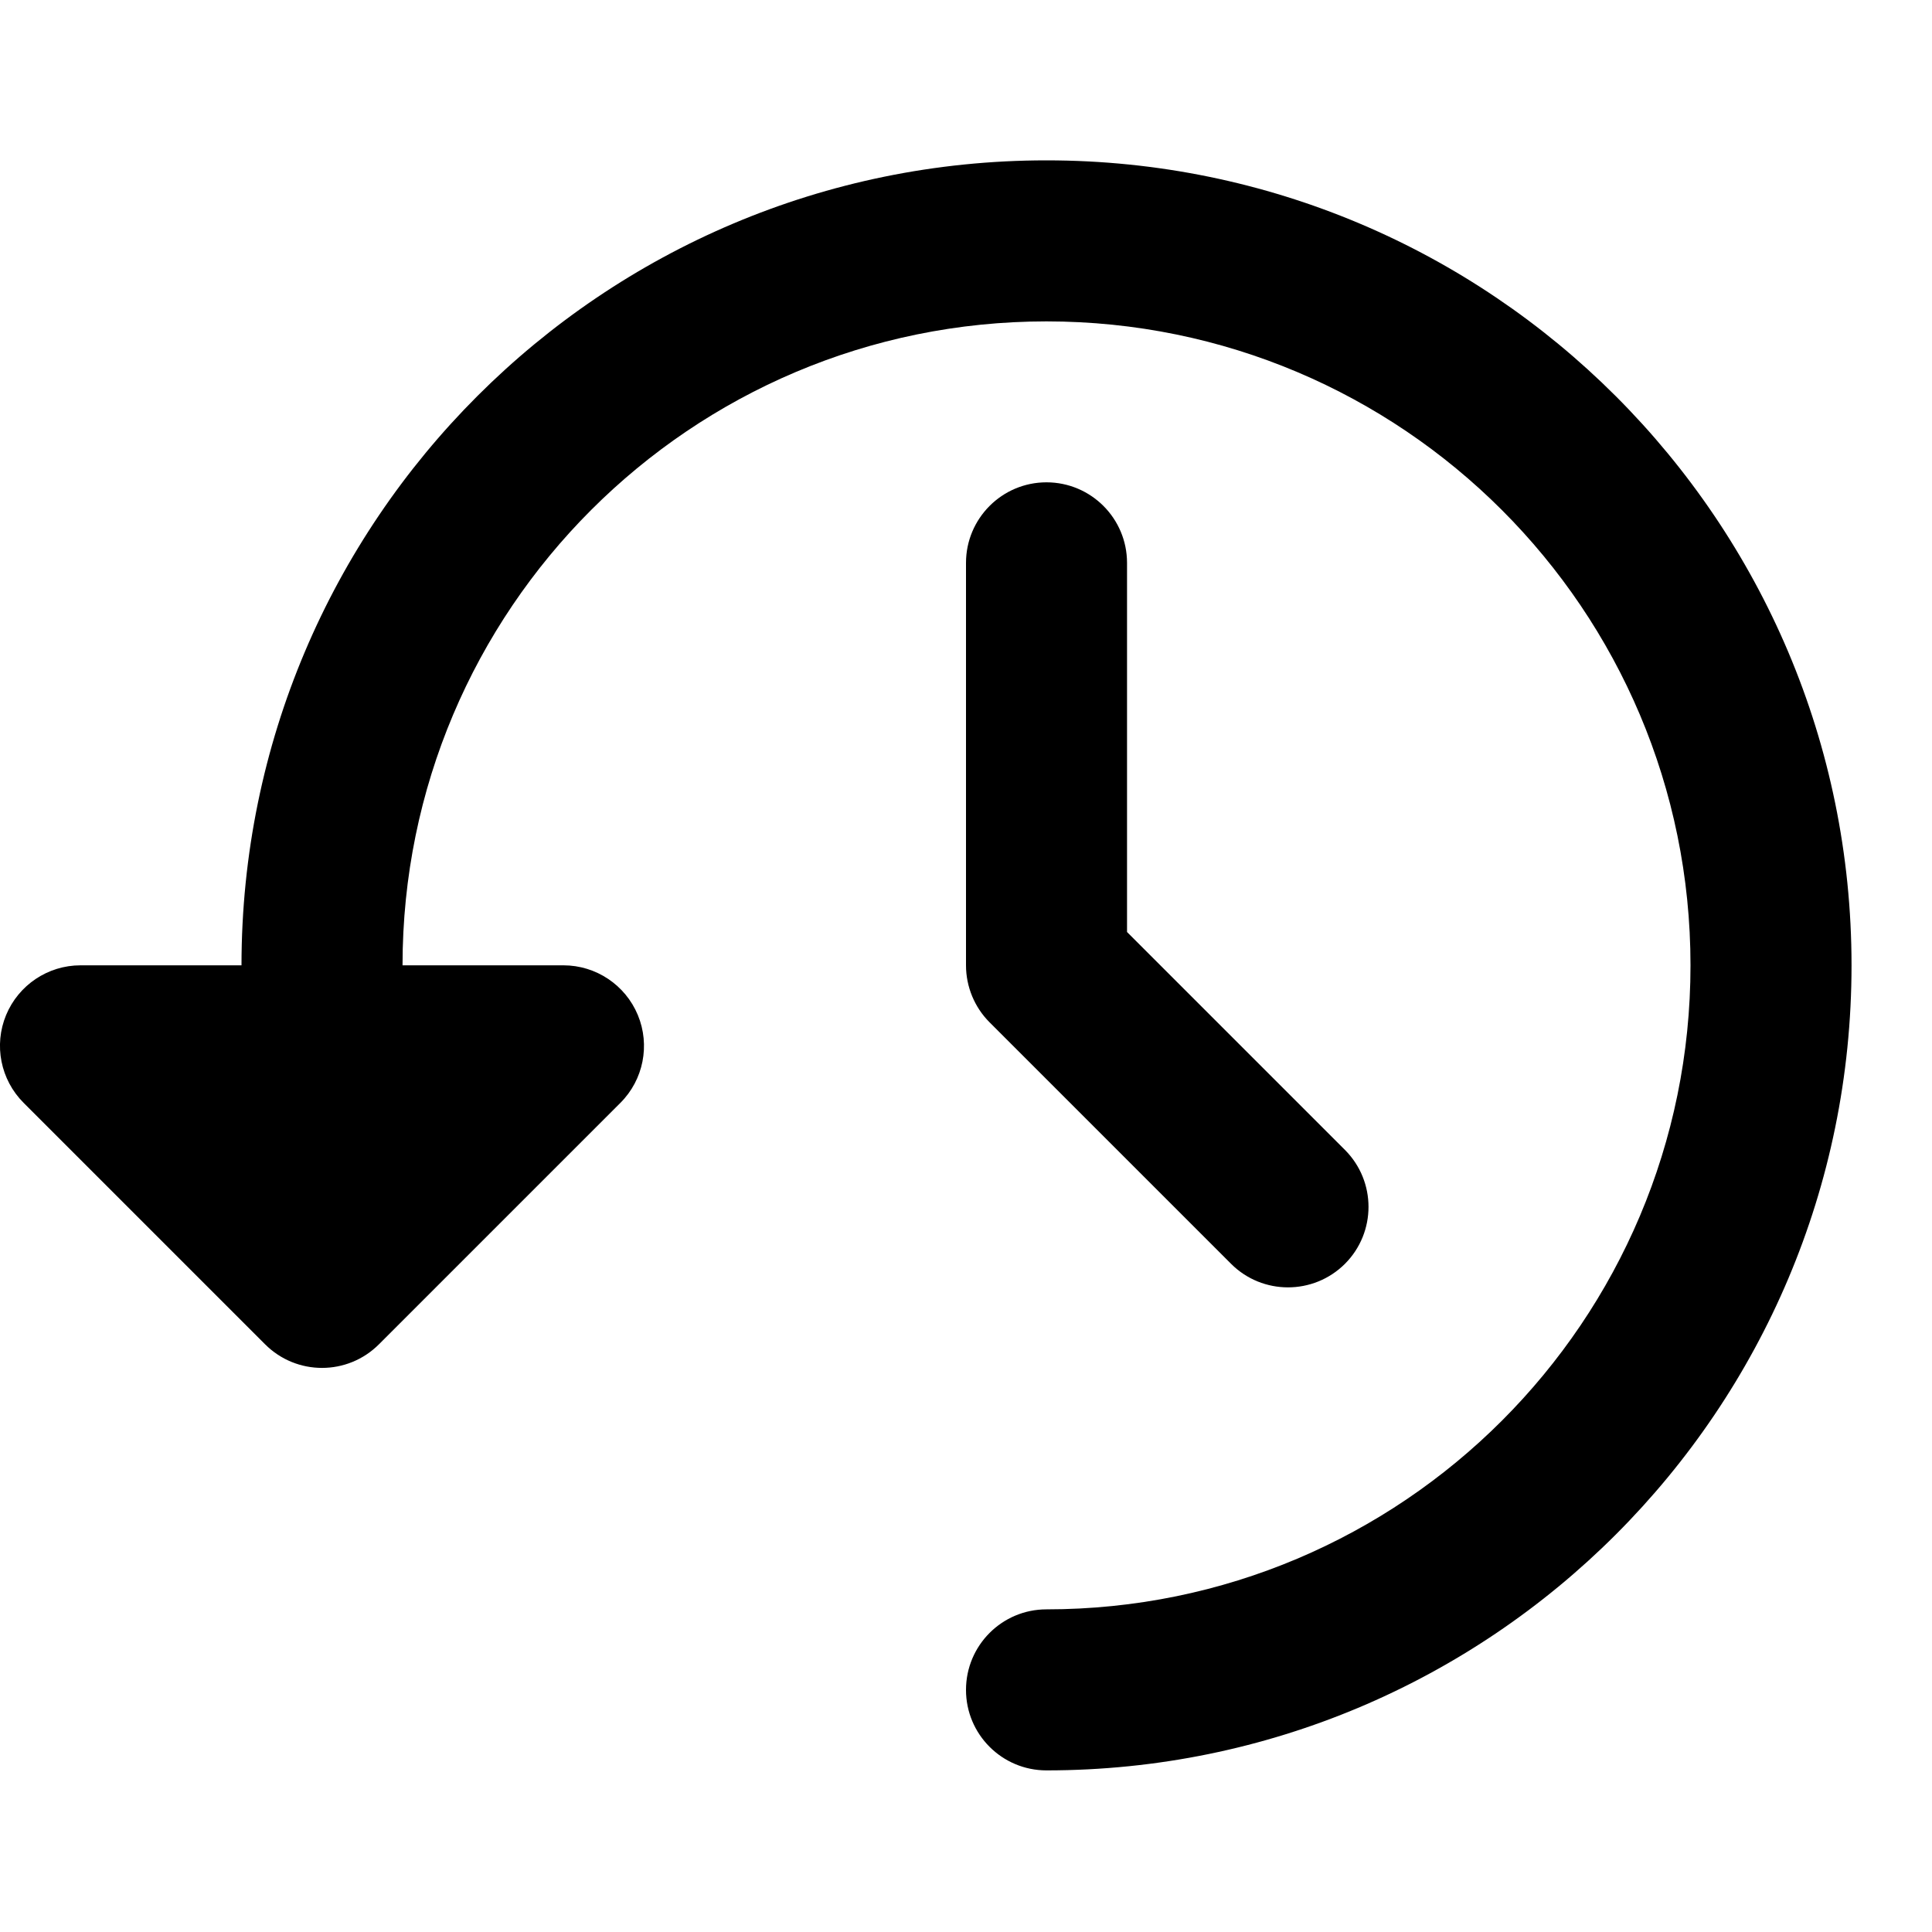 <svg width="20" height="20" viewBox="0 0 20 20" fill="none" xmlns="http://www.w3.org/2000/svg">
<path d="M4.167 9.993C4.167 6.312 7.151 3.327 10.833 3.327C14.515 3.327 17.5 6.312 17.5 9.993C17.5 13.675 14.515 16.66 10.833 16.66C10.373 16.66 10 17.033 10 17.494C10 17.954 10.373 18.327 10.833 18.327C15.436 18.327 19.167 14.596 19.167 9.993C19.167 5.391 15.436 1.66 10.833 1.66C6.231 1.66 2.5 5.391 2.5 9.993H0.833C0.496 9.993 0.192 10.197 0.063 10.508C-0.066 10.819 0.006 11.178 0.244 11.416L2.744 13.916C3.07 14.242 3.597 14.242 3.923 13.916L6.423 11.416C6.661 11.178 6.732 10.819 6.603 10.508C6.474 10.197 6.17 9.993 5.833 9.993H4.167ZM13.923 11.904L11.667 9.648V5.827C11.667 5.367 11.294 4.993 10.833 4.993C10.373 4.993 10 5.367 10 5.827V9.993C10 10.214 10.088 10.427 10.244 10.583L12.744 13.083C13.069 13.408 13.597 13.408 13.923 13.083C14.248 12.757 14.248 12.23 13.923 11.904Z" fill="black"/>
</svg>
